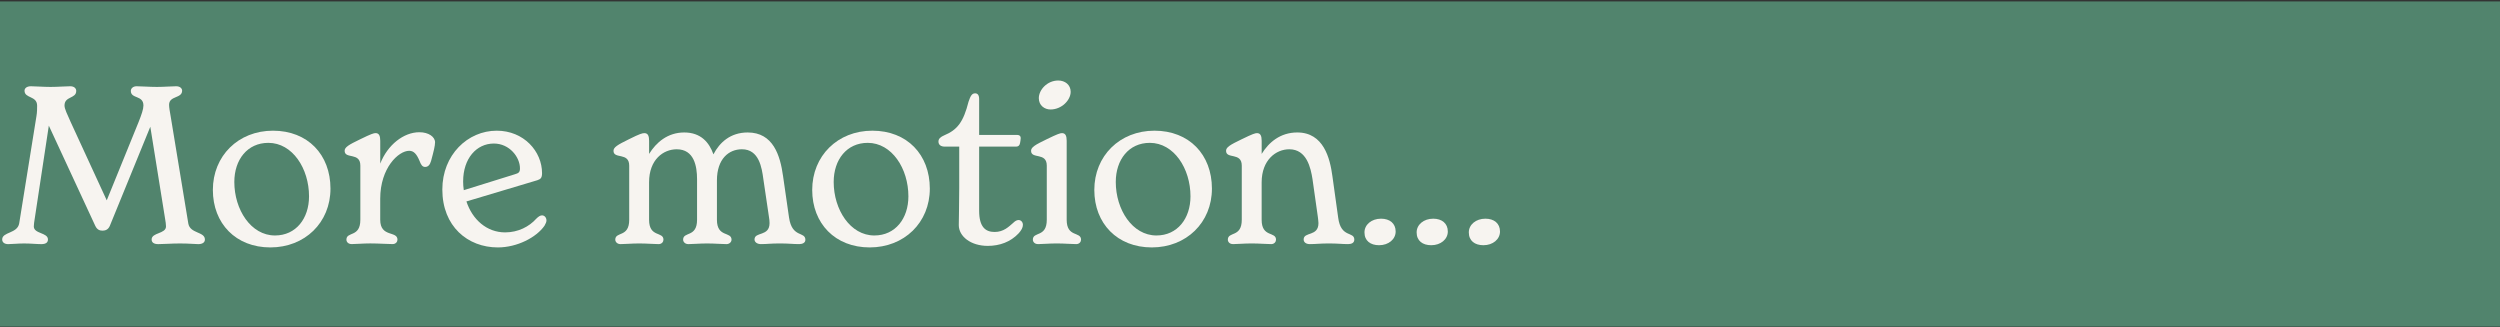 <?xml version="1.0" encoding="UTF-8"?>
<svg id="Layer_1" xmlns="http://www.w3.org/2000/svg" version="1.1" viewBox="0 0 1198.65 156.86">
  <rect x="0" y="0" width="1198.65" height="156.86" fill="#333333" stroke="none"/>
  <!-- Generator: Adobe Illustrator 29.6.1, SVG Export Plug-In . SVG Version: 2.1.1 Build 9)  -->
  <defs>
    <style>
      .st0 {
        fill: #f7f4f0;
      }

      .st1 {
        fill: #51846d;
      }
    </style>
  </defs>
  <g id="BG">
    <rect class="st1" y=".69" width="1198.72" height="155.9"/>
  </g>
  <g id="Text">
    <g>
      <path class="st0" d="M98.25,114.82c0,1.48-1.27,2.23-3.18,2.23-1.7,0-4.24-.32-8.8-.32-4.24,0-7.63.32-10.39.32-2.01,0-3.18-.74-3.18-2.23,0-3.39,6.89-2.65,6.89-6.25,0-1.17-.21-2.23-.42-3.6l-7.1-44.2-19.4,47.49c-.74,1.8-2.12,2.33-3.5,2.33-1.48,0-2.65-.53-3.5-2.33l-22.26-48.02-6.78,44.73c-.21,1.48-.42,2.44-.42,3.6,0,3.6,6.78,2.86,6.78,6.25,0,1.48-1.06,2.23-3.18,2.23-2.23,0-4.98-.32-8.27-.32-3.07,0-5.62.32-7.63.32-1.59,0-2.86-.74-2.86-2.23,0-3.71,7.31-2.76,8.16-7.74l8.27-51.41c.32-1.8.32-3.82.32-4.98,0-4.88-6.04-3.39-6.04-7.21,0-1.06.95-2.12,3.07-2.12,2.23,0,5.72.32,9.43.32s7-.32,9.43-.32c1.91,0,2.86,1.06,2.86,2.23,0,3.82-5.62,2.44-5.62,7,0,1.59,1.27,4.13,2.97,7.95l17.28,37.52,15.26-37.52c1.48-3.71,2.33-6.25,2.33-7.95,0-5.09-6.04-3.07-6.04-7,0-1.17,1.06-2.23,2.76-2.23,2.54,0,5.83.32,9.75.32,3.6,0,6.89-.32,9.22-.32,1.91,0,2.86,1.06,2.86,2.12,0,3.82-6.25,2.33-6.25,6.78,0,1.17.32,3.18.74,5.41l8.48,51.52c.85,4.88,7.95,3.82,7.95,7.63h0Z"/>
      <path class="st0" d="M102.06,91.07c0-16.32,12.19-28.41,28.83-28.41s27.56,11.45,27.56,27.77-12.3,28.2-28.83,28.2-27.56-11.45-27.56-27.56ZM148.17,94.14c0-13.36-7.95-25.65-19.5-25.65-10.07,0-16.32,8.06-16.32,18.76,0,13.25,7.95,25.65,19.5,25.65,10.07,0,16.32-8.16,16.32-18.76h0Z"/>
      <path class="st0" d="M208.59,68.28c0,1.59-.64,4.24-1.91,8.9-.53,1.8-1.38,2.86-2.86,2.86-1.38,0-2.01-1.17-2.65-2.86-1.38-3.29-2.76-4.88-4.98-4.88-5.09,0-13.89,8.16-13.89,23v10.07c0,8.59,8.27,5.19,8.27,9.54,0,.95-.74,2.12-2.33,2.12-2.65,0-6.36-.32-10.71-.32-3.71,0-6.68.32-8.9.32-1.8,0-2.54-1.17-2.54-2.12,0-4.03,6.68-.95,6.68-9.54v-25.97c0-6.57-7.53-2.97-7.53-7.1,0-1.7,1.91-2.86,7.42-5.51,5.41-2.65,6.57-2.97,7.42-2.97,1.7,0,2.23,1.38,2.23,3.71v10.92c3.5-9.01,11.24-15.05,18.76-15.05,4.45,0,7.53,2.23,7.53,4.88h0Z"/>
      <path class="st0" d="M262.01,105.7c0,.64-.32,1.48-.95,2.54-3.92,5.62-13.14,10.39-22.37,10.39-14.42,0-26.61-10.07-26.61-27.77,0-16.64,12.19-28.2,26.08-28.2,13.04,0,21.73,9.96,21.73,20.35,0,2.23-.64,2.86-2.23,3.39l-34.03,10.18c2.86,8.69,9.75,14.84,18.55,14.84,6.25,0,11.55-2.76,14.95-6.57,1.06-1.06,1.91-1.59,2.76-1.59,1.17,0,2.12,1.06,2.12,2.44ZM222.05,86.94c0,1.48.11,2.86.32,4.24l24.49-7.63c1.91-.53,2.44-1.06,2.44-2.86,0-5.3-4.98-11.87-12.51-11.87-8.37,0-14.73,7.21-14.73,18.13h-.01Z"/>
      <path class="st0" d="M386.14,115.03c0,1.38-1.38,2.01-2.97,2.01-2.97,0-4.98-.32-9.22-.32-4.56,0-6.15.32-9.12.32-1.8,0-3.07-.95-3.07-2.23,0-3.82,7.21-1.27,7.21-7.84,0-.85-.11-2.12-.32-3.18l-2.65-17.91c-.74-5.41-2.01-14.31-10.28-14.31-6.25,0-11.98,4.56-11.98,14.95v18.87c0,8.59,7,5.51,7,9.54,0,.95-.85,2.12-2.44,2.12-2.33,0-5.41-.32-9.33-.32-3.71,0-6.57.32-8.9.32-1.7,0-2.54-1.17-2.54-2.12,0-4.03,6.68-.95,6.68-9.54v-19.5c0-6.15-1.38-14.31-9.75-14.31-6.36,0-13.25,4.88-13.25,15.79v18.02c0,8.59,6.89,5.51,6.89,9.54,0,.95-.74,2.12-2.33,2.12-2.33,0-5.41-.32-9.33-.32-3.71,0-6.57.32-8.9.32-1.7,0-2.54-1.17-2.54-2.12,0-4.03,6.68-.95,6.68-9.54v-25.97c0-6.57-7.53-2.97-7.53-7.1,0-1.7,1.91-2.86,7.31-5.51,5.51-2.76,6.57-2.97,7.53-2.97,1.8,0,2.23,1.59,2.23,3.71v6.25c3.39-5.51,8.9-10.28,16.85-10.28s11.98,4.77,13.99,10.49c2.97-5.72,8.16-10.49,16.43-10.49,12.19,0,15.58,10.92,16.96,20.99l2.86,19.82c1.48,9.96,7.84,6.47,7.84,10.71h0Z"/>
      <path class="st0" d="M389.42,91.07c0-16.32,12.19-28.41,28.83-28.41s27.56,11.45,27.56,27.77-12.3,28.2-28.83,28.2-27.56-11.45-27.56-27.56ZM435.54,94.14c0-13.36-7.95-25.65-19.5-25.65-10.07,0-16.32,8.06-16.32,18.76,0,13.25,7.95,25.65,19.5,25.65,10.07,0,16.32-8.16,16.32-18.76Z"/>
      <path class="st0" d="M490.44,107.82c0,1.27-.74,2.65-2.12,4.13-3.82,4.03-9.01,5.94-14.73,5.94-8.16,0-13.89-4.56-13.89-9.96,0-2.23.21-10.39.21-17.7v-19.93h-6.89c-1.91,0-3.07-.85-3.07-2.44,0-1.38,1.06-2.23,2.76-2.97,6.36-2.65,9.22-6.47,11.66-16.11.95-2.76,1.59-4.03,3.18-4.03,1.17,0,1.91.85,1.91,2.76v17.17h18.13c1.17,0,1.8.53,1.8,1.48,0,.74-.21,1.8-.32,2.44-.21,1.17-.85,1.7-1.91,1.7h-17.7v30.74c0,7.84,3.07,10.18,7.42,10.18s6.78-2.54,8.9-4.35c.64-.64,1.59-1.38,2.54-1.38,1.27,0,2.12,1.06,2.12,2.33h0Z"/>
      <path class="st0" d="M495.21,114.92c0-4.03,6.68-.95,6.68-9.54v-25.97c0-6.57-7.53-2.97-7.53-7.1,0-1.7,1.91-2.86,7.42-5.51,5.41-2.65,6.57-2.97,7.42-2.97,1.7,0,2.23,1.38,2.23,3.71v37.84c0,8.59,6.89,5.51,6.89,9.54,0,.95-.74,2.12-2.33,2.12-2.33,0-5.51-.32-9.33-.32s-6.68.32-8.9.32c-1.8,0-2.54-1.17-2.54-2.12h-.01ZM498.07,47.08c0-4.03,4.03-8.48,9.33-8.48,3.18,0,5.94,2.01,5.94,5.41,0,4.03-4.35,8.48-9.65,8.48-2.86,0-5.62-1.91-5.62-5.41h0Z"/>
      <path class="st0" d="M524.68,91.07c0-16.32,12.19-28.41,28.83-28.41s27.56,11.45,27.56,27.77-12.3,28.2-28.83,28.2-27.56-11.45-27.56-27.56ZM570.79,94.14c0-13.36-7.95-25.65-19.5-25.65-10.07,0-16.32,8.06-16.32,18.76,0,13.25,7.95,25.65,19.5,25.65,10.07,0,16.32-8.16,16.32-18.76Z"/>
      <path class="st0" d="M649.33,114.92c0,1.48-1.27,2.12-2.97,2.12-2.76,0-4.98-.32-9.22-.32s-6.25.32-9.12.32c-1.91,0-2.97-.95-2.97-2.23,0-3.82,7.1-1.27,7.1-7.84,0-.85-.21-2.12-.32-3.18l-2.54-17.91c-.85-5.41-2.76-14.31-11.13-14.31-6.36,0-13.25,5.09-13.25,15.9v17.91c0,8.59,6.89,5.51,6.89,9.54,0,.95-.74,2.12-2.33,2.12-2.33,0-5.51-.32-9.33-.32s-6.68.32-8.9.32c-1.8,0-2.54-1.17-2.54-2.12,0-4.03,6.68-.95,6.68-9.54v-25.97c0-6.57-7.53-2.97-7.53-7.1,0-1.7,1.91-2.86,7.42-5.51,5.41-2.65,6.57-2.97,7.42-2.97,1.7,0,2.23,1.38,2.23,3.71v6.25c3.39-5.51,8.9-10.28,17.07-10.28,12.61,0,15.69,12.3,16.85,20.99l2.76,19.82c1.27,9.96,7.74,6.47,7.74,10.6h0Z"/>
      <path class="st0" d="M662.16,104.85c4.13,0,7,2.23,7,6.15,0,3.71-3.39,6.57-7.95,6.57-4.13,0-7-2.12-7-6.15,0-3.71,3.39-6.57,7.95-6.57Z"/>
      <path class="st0" d="M687.17,104.85c4.13,0,7,2.23,7,6.15,0,3.71-3.39,6.57-7.95,6.57-4.13,0-7-2.12-7-6.15,0-3.71,3.39-6.57,7.95-6.57Z"/>
      <path class="st0" d="M712.19,104.85c4.13,0,7,2.23,7,6.15,0,3.71-3.39,6.57-7.95,6.57-4.13,0-7-2.12-7-6.15,0-3.71,3.39-6.57,7.95-6.57Z"/>
    </g>
  </g>
</svg>